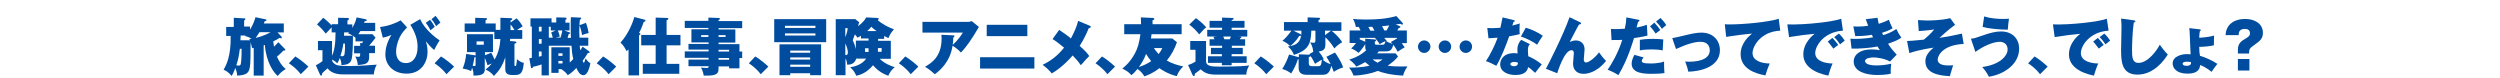 <?xml version="1.0" encoding="utf-8"?>
<!-- Generator: Adobe Illustrator 25.4.6, SVG Export Plug-In . SVG Version: 6.00 Build 0)  -->
<svg version="1.1" id="レイヤー_1" xmlns="http://www.w3.org/2000/svg" xmlns:xlink="http://www.w3.org/1999/xlink" x="0px"
	 y="0px" viewBox="0 0 1280 40" style="enable-background:new 0 0 1280 40;" xml:space="preserve">
<style type="text/css">
	.st0{fill:none;}
	.st1{fill:#004DA0;}
</style>
<g>
	<rect class="st0" width="1280" height="40"/>
	<path class="st1" d="M144.1,18.7c0.1,0.2,0.2,0.3,0.2,0.4c0,0.4-0.2,0.5-0.5,0.5c-0.2,0-0.3-0.1-0.7-0.2c-0.8,0.6-1.4,0.9-3.2,1.8
		c0.1,1.2,0.4,2.3,0.4,2.7c1.3-1.2,1.7-1.8,2.2-2.3l3.4,3.5c0.1,0.1,0.2,0.3,0.2,0.4c0,0.4-0.3,0.4-1,0.4c-0.8,0.8-2,2.1-3.3,3.1
		c1.1,2.4,2.4,4.7,4.5,6.3c-2.2,1.5-2.5,1.7-4.1,3.6c-2.1-1.7-5.9-7-6.6-15.9c-0.1,0-0.5,0.2-0.6,0.2v15.5h-5.1V24.5
		c-0.2,0.1-0.2,0.1-0.8,0.2c-0.3-1.3-0.5-2.1-0.8-3.1c0,5.8,0,10.7-0.4,12.9c-0.5,3.3-2.4,4-6.5,4.2c0-0.8-0.1-1.9-0.9-3.9
		c-0.8,2.2-1.3,3.1-1.9,4.1c-1.4-1.8-2.9-2.7-4.1-3.2c1.3-2.3,3.8-6.8,3.6-17.3h-2.3v-4.6h3.9V9.1l5.4,0.3c0.3,0,0.5,0.1,0.5,0.4
		c0,0.4-0.4,0.6-0.6,0.7v3.1h3v1.6c1.9-3.1,2.5-5.3,2.8-6.4l5.2,1.1c0.2,0,0.4,0.1,0.4,0.4c0,0.4-0.3,0.5-0.9,0.6
		c-0.3,0.6-0.3,0.8-0.4,1.1h10.2v4.6h-3.2L144.1,18.7z M122.8,25c-0.4,2.9-0.7,5.2-1.8,8.4c0.4,0.1,0.8,0.2,1.2,0.2
		c0.9,0,1.1-0.5,1.2-1.6c0.3-1.9,0.3-5.9,0.3-7H122.8z M128,20.6c-0.2-0.3-0.2-0.4-0.4-0.6c0.7-0.1,0.9-0.1,1.2-0.2
		c-1.2-0.7-1.9-1-3.3-1.3c0.1-0.1,0.1-0.2,0.2-0.3h-2.5c0,0.6,0,1.8-0.1,2.4H128z M132.8,16.5c-0.3,0.5-1.1,1.9-1.9,2.9
		c0.5-0.1,4.4-1,7.6-2.9H132.8z"/>
	<path class="st1" d="M151.2,28.9c2.8,1.7,5.3,3.9,6.7,5.2L154,38c-2.4-3.1-4.8-4.7-6.1-5.6L151.2,28.9z"/>
	<path class="st1" d="M189,23.4h3v3.8h-3v2.1c0,2.5-1.3,3.2-2.3,3.5c-0.7,0.2-2.6,0.5-3.5,0.5c-0.1-1.2-0.4-2.8-1.3-4.4
		c0.5,0.1,1,0.2,1.6,0.2c0.5,0,0.9-0.1,0.9-1.1v-0.7h-3.1v-3.8h3.1V22l1,0.1c0.2-0.4,0.4-0.5,0.5-0.9h-3.9v-1.9
		c-0.4-0.3-0.7-0.6-1.3-1c0,2.5,0,10.4-0.8,12.4c-0.3,0.8-1,2.6-5.1,2.6c0-0.9-0.1-2-0.8-3.6c-0.6,1.5-0.9,2.1-1.3,2.7
		c-0.7-0.6-1.4-1.3-2.7-1.9c0,1.2,0.8,1.9,1.8,2.5c0.8,0.5,2,0.8,7,0.8c4.6,0,10-0.4,14.1-0.7c-0.9,1.5-1.4,3.5-1.5,5H176
		c-2.1,0-6-0.1-8.3-3.1c-0.8,0.7-2.3,2-2.8,2.6c0,0.5,0.1,1.1-0.5,1.1c-0.3,0-0.5-0.3-0.6-0.6l-2.1-4.7c1-0.4,2.8-1.6,3.4-2.1v-5.6
		h-2.3V21h7.2v7.5c1.1-2.3,1.8-5.6,1.8-11.9h-2V14c-0.4,0.4-2,2.1-3,3.2c-0.6-0.8-2.7-3.3-4.5-4.7l3.2-3.4c1.6,1.2,3.6,3.1,4.3,3.9
		v-0.6h3.3V9.1l4.8,0.1c0.4,0,0.8,0.1,0.8,0.5c0,0.1-0.1,0.3-0.2,0.4c-0.1,0.1-0.4,0.3-0.6,0.4v2h2.5v1.8c1.5-2.6,1.9-4.2,2.2-5.4
		l4.4,0.9c0.3,0.1,0.8,0.2,0.8,0.5c0,0.4-0.6,0.5-1.1,0.6l-0.3,0.8h5.7v4.2h-7.6c-0.3,0.5-0.5,0.9-1,1.6h7.2l1.6,1.8
		C191.1,20.9,191.1,20.9,189,23.4L189,23.4z M175.8,22.2c-0.3,2.7-1.1,5.2-1.5,6.5c0.2,0,0.4,0.1,0.8,0.1c1.2,0,1.3-0.9,1.3-1.2
		c0.3-2.1,0.3-4.3,0.2-5.3H175.8z M180.6,18.3c-1.2-0.8-1.7-1-2.4-1.2c0.3-0.3,0.4-0.4,0.5-0.5h-2.5c0,1-0.1,1.4-0.1,1.7H180.6z"/>
	<path class="st1" d="M208.4,14c-1.5,1.7-2.8,3-3.8,5.2c-1.3,2.7-1.8,5.4-1.8,7.2c0,3.2,1.4,5.9,5,5.9c3.9,0,6-3.5,6-8.2
		c0-3.9-1.1-7.2-3.7-11.4l5-2.9c2.4,5.4,8.2,9.7,10,10.9c-1.1,1.5-2,3.4-2.8,4.9c-2-1.7-2.6-2.5-4.3-4.5c0.4,1.3,0.9,2.8,0.9,5.4
		c0,5.3-3.2,11.2-10.7,11.2c-6.9,0-10.9-4.5-10.9-9.8c0-2.4,0.6-6,3.1-10c-1.6,0.7-3,1.1-4.4,1.4l-1.4-5.5c3.7-0.3,8.3-2,10.5-3.4
		L208.4,14z M220.2,10.1c0.6,0.7,1.2,1.6,2.4,3.6c-1.1,0.9-1.2,1-2.2,1.8c-0.1-0.2-1.2-2.4-2.4-3.8L220.2,10.1z M223,8.1
		c0.9,1.1,1.9,2.4,2.5,3.5c-1.1,0.8-1.4,1.1-2.2,1.8c-1.4-2.5-2-3.2-2.4-3.6L223,8.1z"/>
	<path class="st1" d="M225.8,28.9c2.8,1.7,5.3,3.9,6.7,5.2l-3.9,3.9c-2.4-3.1-4.8-4.7-6.1-5.6L225.8,28.9z"/>
	<path class="st1" d="M256.2,9.1l5.4,0.2c0.2,0,0.7,0.1,0.7,0.5c0,0.3-0.3,0.4-0.9,0.7v1l3.1-2.1c1.3,1.3,2.2,2.5,3.1,4.1
		c-1.2,0.7-1.9,1.2-2.9,1.9h2.7v4.5h-6.2c0,0.4-0.1,0.7-0.1,1.1l2.5,0.2c0.2,0,0.8,0.1,0.8,0.5c0,0.3-0.4,0.5-1,0.7v10.8
		c0,0.2,0,0.6,0.4,0.6c0.2,0,0.4,0,0.5-0.4c0.2-0.8,0.3-2.3,0.4-3.1c1.1,1,2.4,1.7,3.5,1.9c-0.5,4.4-1.1,6.2-4.4,6.2H262
		c-3.3,0-3.3-2.2-3.3-3.1v-6c-1.4,4.3-3.1,6.9-5.8,9.6c-1.4-1.8-2.8-2.6-4.3-3.3c0.8-0.6,1.9-1.5,3.2-3.1c-0.8,0.3-1.3,0.5-2.2,0.9
		c-0.2-0.6-0.6-2.1-1.4-3.8v5.5c0,1.8,0,3.7-5.8,3.6c0.1-1.7-0.2-2.7-0.7-4c-0.3,1.1-0.4,1.2-0.5,1.7c-1.5-0.8-3-1.1-4.3-1.3
		c1.1-2.7,1.5-4.8,1.8-7.5l4.4,0.7c0.2,0,0.3,0.1,0.4,0.1v-1.7h-4.4v-9.2h13.3v9.2h-4.1v1.6l3.2-1.3c0.6,1,1.1,2,1.7,3.5
		c1.9-3.1,2.8-6.8,3-10.5h-3.1v-3.7h-15.2V12h5.4V9.1l5.6,0.2c0.3,0,0.5,0.1,0.5,0.4c0,0.3-0.7,0.6-0.8,0.7V12h5.2v3.3h2.4V9.1z
		 M243.5,29.1c-0.2,0.1-0.3,0.2-0.6,0.3c-0.2,1-0.3,2.2-0.9,4.3c0.3,0,0.7,0.1,1,0.1c0.5,0,0.5-0.2,0.5-0.8V29.1z M244,21.2v1.7h3.7
		v-1.7H244z M261.4,15.4h2c-0.7-1.3-1.5-2.3-2-2.9V15.4z"/>
	<path class="st1" d="M292.3,19.3c-0.1-1.7-0.1-3.7-0.1-5.7c0-1.5,0-3.3,0.1-4.8l4.6,0.2c0.4,0,0.7,0,0.7,0.4c0,0.4-0.4,0.5-0.7,0.7
		c-0.2,1.7-0.2,2.2-0.2,2.8l3.3-1.2c0.6,1.5,1.2,3.8,1.4,5.2c-1.1,0.2-2.8,0.8-3.4,1.1c-0.3-2.5-1.1-4.5-1.3-5.1
		c-0.1,1.1-0.1,2.3-0.1,3.3c0,1.2,0.1,2.6,0.1,3.1h4.5v4.1h-4.4l0.3,2.4c0.5-0.8,0.8-1.3,1.2-1.9l3.2,2.3c0.3,0.2,0.4,0.4,0.4,0.5
		c0,0.5-0.4,0.5-0.9,0.4c-1.3,2.2-1.8,2.9-2.7,4c0.2,0.6,0.4,1,0.6,1c0.3,0,0.3-0.2,0.9-2.2c1.1,1.5,1.8,2.1,2.5,2.5
		c-0.6,2.9-1.7,6.1-3.6,6.1c-1.9,0-2.9-2.2-3.6-3.7c-1.9,2-3,2.8-4.4,3.7c-0.8-1.2-1.8-2.1-3.3-3.1h-1.4v1.9h-3.7V24.2h9.4V32
		c1-0.9,1.4-1.3,1.8-1.8c-0.5-2-0.8-4.7-0.9-6.8H281v15.2h-3.7V33c-1.5,0.5-2.9,0.9-4.4,1.2c-0.1,0.5-0.2,0.7-0.6,0.7
		c-0.4,0-0.5-0.3-0.5-0.6l-0.8-4.5c0.8-0.1,1-0.1,1.3-0.2v-16h-0.7V9.4h10.8v2.1h2.4V8.9l4.5,0.1c0.4,0,0.8,0.1,0.8,0.5
		c0,0.3-0.3,0.5-0.6,0.6v1.5h2.1v4h-2.7l2.5,0.9c0.4,0.1,0.5,0.2,0.5,0.4c0,0.4-0.4,0.4-0.7,0.5c-0.4,1.2-0.6,1.9-0.6,2H292.3z
		 M277.3,13.7h-1.4v2.4h1.4V13.7z M277.3,20h-1.4v2.4h1.4V20z M277.3,26.4h-1.4v2.6c0.4-0.1,0.7-0.1,1.4-0.3V26.4z M283,19.3
		c-0.2-1.2-0.6-2.1-0.8-2.7l2.3-1H282v-1.9H281v5.6H283z M287,19.3c0.6-1.9,0.7-2.6,0.9-3.7h-2.3c0.5,1.2,0.8,2,1,3.1
		c-0.4,0.1-0.6,0.1-2,0.5H287z M288,28.6v-1.3h-2.1v1.3H288z M285.9,31.2v1.3h2.1v-1.3H285.9z"/>
	<path class="st1" d="M308.8,28.9c2.8,1.7,5.3,3.9,6.7,5.2l-3.9,3.9c-2.4-3.1-4.8-4.7-6.1-5.6L308.8,28.9z"/>
	<path class="st1" d="M327.4,38.6h-5.6V25.3c-0.5,0.5-0.6,0.6-1,0.9c-0.8-1.6-1.6-3-3.1-4.4c4.6-5,6.7-11.7,7.1-13.1l5.3,1.4
		c0.3,0.1,0.4,0.2,0.4,0.4c0,0.5-0.5,0.6-0.9,0.7c-0.5,1.4-1.2,3.5-2.4,5.7c0.5,0.1,0.7,0.3,0.7,0.5c0,0.3-0.3,0.5-0.7,0.6V38.6z
		 M335.7,23.2h-7.4v-5.3h7.4V9l5.9,0.2c0.1,0,0.6,0,0.6,0.4c0,0.4-0.5,0.6-0.9,0.8v7.5h7.1v5.3h-7.1v9.5h6.5v5.1h-18.7v-5.1h6.6
		V23.2z"/>
	<path class="st1" d="M380,26.4v3.3h-1.4V35h-5.3V34h-5.4v1.4c0,3.1-2.5,3.4-7.6,3.3c-0.1-0.7-0.4-2.4-1.4-4.1c1,0.1,2,0.2,2.9,0.2
		c1,0,1-0.3,1-0.9h-10.3v-3.4h10.3v-0.9h-12.2v-3.3h12.2v-0.9h-10.3v-2.9h10.3v-0.8H354v-6.7h8.7v-0.7h-12.1v-3.6h12.1V9l5.2,0.2
		c0.2,0,0.7,0,0.7,0.4c0,0.3-0.3,0.4-0.7,0.7v0.5H380v3.6h-12.1v0.7h8.6v6.7h-8.6v0.8h10.7v3.8H380z M362.7,18.9V18H359v0.9H362.7z
		 M367.9,18v0.9h3.6V18H367.9z M373.3,26.4v-0.9h-5.4v0.9H373.3z M373.3,30.6v-0.9h-5.4v0.9H373.3z"/>
	<path class="st1" d="M386.7,28.9c2.8,1.7,5.3,3.9,6.7,5.2l-3.9,3.9c-2.4-3.1-4.8-4.7-6.1-5.6L386.7,28.9z"/>
	<path class="st1" d="M423,9.8v11.8h-26.6V9.8H423z M404.6,37.5v1h-5.5V22.7h21.3v15.8h-5.6v-1H404.6z M417.5,14.3v-1.1h-15.6v1.1
		H417.5z M401.9,17.1v1.1h15.6v-1.1H401.9z M414.8,27v-1.1h-10.2V27H414.8z M414.8,30.5v-1.1h-10.2v1.1H414.8z M414.8,34.2v-1.1
		h-10.2v1.1H414.8z"/>
	<path class="st1" d="M449.5,20.9h6.6v9.2h-5.7c2.6,2.5,5.5,3.6,7.7,4.3c-1.5,1.2-2.6,2.7-3.3,4.4c-3.2-1.2-5.6-2.8-7.8-5.4
		c-3.1,3.7-6.2,4.9-8.6,5.4c-0.7-1.7-1.5-2.9-3.1-4.4c2-0.2,6-1.2,8.2-4.4h-5.1c-0.3,1-1.3,3.3-4.7,3.1c0-0.4,0-1.9-0.8-3.2v8.6h-5
		V9.8h10l2,1.6c-0.1,0.5-0.2,0.7-0.6,2c0.5-0.4,3-2.1,4.2-4.5l5.8,0.3c0.3,0,0.6,0.1,0.6,0.5c0,0.2-0.2,0.4-0.5,0.6
		c2.2,2,5.5,3.7,8.3,4.7c-1.9,2.1-2.5,3.7-2.8,4.5c-0.6-0.3-1-0.4-2.2-1.1v1.5h-3.1V20.9z M432.8,14.4V19c0.9-2,1.2-4,1.2-4.6H432.8
		z M432.8,28.1c0.1,0.1,0.3,0.1,0.4,0.1c0.8,0,0.9-0.9,0.9-1.3c0-1.4-0.6-3.3-1.3-4.6V28.1z M444.7,19.7h-3.9v-1.4
		c-0.7,0.5-1.2,0.7-1.8,1c-0.3-0.5-0.5-0.8-1.3-1.7c-0.9,2.5-1,2.8-1.1,3c1.1,2.4,1.4,3.6,1.6,4.5v-4.3h6.5V19.7z M444.7,24.7h-1.8
		v1.9h1.8V24.7z M448.8,15.9c-1.7-1.2-2.2-1.7-2.7-2.2c-0.5,0.6-0.8,1.1-2.1,2.2H448.8z M449.5,26.5h1.9v-1.9h-1.9V26.5z"/>
	<path class="st1" d="M463.5,28.9c2.8,1.7,5.3,3.9,6.7,5.2l-3.9,3.9c-2.4-3.1-4.8-4.7-6.1-5.6L463.5,28.9z"/>
	<path class="st1" d="M488.1,18.1c0.3,0,0.6,0.1,0.6,0.4c0,0.3-0.4,0.6-0.6,0.7c-0.1,2-0.2,3-0.3,3.8c3.1-2.9,4.6-5.4,5.2-6.3h-20.7
		v-5.5h23.1c0.2,0,1.3,0,2.1-0.4l3.7,3c-0.4,0.7-2.2,3.6-2.6,4.3c-3.6,5.7-5.5,7.6-6.6,8.8c-1.2-1.3-2.5-2.4-4.3-3.5
		c-1.2,8.4-6.7,12.9-9.1,14.6c-2.5-2.3-4.1-3.3-5-3.8c3.4-2,8.5-5.2,8.5-14.5c0-0.9-0.1-1.4-0.1-1.9L488.1,18.1z"/>
	<path class="st1" d="M529.6,29.3v5.8h-27.8v-5.8H529.6z M526,12.7v5.8h-20.8v-5.8H526z"/>
	<path class="st1" d="M558,13.2c0.2,0.1,0.5,0.3,0.5,0.5c0,0.4-0.5,0.6-1.1,0.8c-0.5,1.3-2.3,5.5-4.6,9c3.2,2.9,4.2,4.1,4.9,5.2
		c-1.3,1.2-2,2.1-4.3,4.7c-0.7-1-1.5-2.2-4.2-5c-0.8,1-5.2,6-10.7,9.2c-1.2-1.6-3.5-3.6-4.7-4.4c4.5-2.2,7.7-4.7,11-8.8
		c-2.6-2.1-3.9-3.2-5.9-4.4l3.4-4.7c2.9,2,4.3,2.9,6,4.4c1.6-3,3.1-6.3,3.7-9L558,13.2z"/>
	<path class="st1" d="M564.2,28.9c2.8,1.7,5.3,3.9,6.7,5.2L567,38c-2.4-3.1-4.8-4.7-6.1-5.6L564.2,28.9z"/>
	<path class="st1" d="M575.6,17.5v-5.1h8.6c0-1.3,0-2.3-0.1-3.5l6.3,0.3c0.1,0,0.6,0,0.6,0.5c0,0.4-0.5,0.5-0.9,0.7c0,1.1,0,1.4,0,2
		H605v5.1h-15.4c-0.1,0.8-0.2,1.5-0.3,2.2h10.9l2.4,1.9c-1.2,3.5-2.8,6.4-5.2,9.4c2.6,1.5,5.5,2.4,8.4,3c-1.8,1.9-2.4,2.7-3.3,5
		c-4.6-1.1-8.1-3.5-8.9-4.1c-3.4,2.7-6.1,3.6-7.7,4.2c-0.7-1.2-1.6-2.5-3.5-3.8c-1.3,1.6-2.3,2.6-3.1,3.2c-1.5-1.7-2.4-2.2-4.7-3.4
		c1.3-1,4-3.2,6.5-7.8c1.4-2.6,2.2-5.4,2.8-9.8H575.6z M586.8,27.6c-1.2,3.2-2.6,5.2-3.7,6.7c1.7-0.5,4.3-1.6,6.3-3
		C588.2,29.8,587.4,28.7,586.8,27.6z M590.8,24.6c0.3,0.5,1.1,1.7,2.4,3.1c1.1-1.4,1.5-2.2,1.9-3.1H590.8z"/>
	<path class="st1" d="M617.5,21v10.4c0,2.5,3,2.7,6.4,2.7c11.6,0,14.2-0.4,15.7-0.6c-0.8,1.4-1.4,2.8-1.5,4.7h-15.5
		c-4.6,0-6.1-1.2-7.9-2.7c-1.2,1-1.4,1.1-3,2.3c0.1,0.5,0.1,1.1-0.5,1.1c-0.3,0-0.5-0.3-0.6-0.5l-2.3-5.1c0.6-0.2,2.4-0.8,3.8-1.8
		v-6h-2.7V21H617.5z M612.3,9.3c1.2,0.8,3.4,2.5,5.3,4.7c-1.1,0.8-1.3,1.1-3.6,3.6c-1.7-2.1-2.8-3.2-5.1-5L612.3,9.3z M630.6,24.5
		h5.7v3.2h-5.7v1.1h7.7v3.4h-7.7v1.2h-5v-1.2h-7.1v-3.4h7.1v-1.1H620v-3.2h5.7v-1.1h-6.4v-3.3h2.5c-0.1-0.3-0.2-0.4-0.5-1.2l2-0.2
		h-5.2v-3.4h7.6v-1.1h-6.4v-3.5h6.4V9l5.4,0.2c0.3,0,0.5,0,0.5,0.4c0,0.3-0.1,0.4-1,0.7v0.4h6.6v3.5h-6.6v1.1h8v3.4H634l1.1,0.1
		c0.2,0,0.5,0.1,0.5,0.3c0,0.1-0.1,0.4-0.5,0.4c-0.1,0.3-0.2,0.4-0.3,0.6h2.7v3.3h-6.8V24.5z M629.6,20.1c0.2-0.3,0.4-0.7,0.6-1.4
		h-3.9c0.2,0.4,0.3,0.7,0.6,1.4H629.6z"/>
	<path class="st1" d="M645.5,28.9c2.8,1.7,5.3,3.9,6.7,5.2l-3.9,3.9c-2.4-3.1-4.8-4.7-6.1-5.6L645.5,28.9z"/>
	<path class="st1" d="M683.5,26.9c0.5,0.7,2.9,3.9,4.2,7.6c-2.2,0.7-3.5,1.4-4.8,2.3c-0.6-1.7-1-2.4-1.3-3.1
		c-0.8,3.8-2.2,4.6-4.5,4.6h-8c-2.7,0-4.2-1-4.2-3.5v-4.5c-0.2,0-0.2,0-0.4,0.1c-0.9,2.7-1.9,4.8-3.4,7.2c-1.5-1.1-2.7-1.7-4.6-2.3
		c1.4-2.2,2.5-4.4,3.5-7.4l4.6,1.3c0.1,0,0.2,0.1,0.4,0.1v-1.5l5.2,0.2c0.1,0,0.2,0,0.4,0l-0.2-0.3l2-1.2c-0.3-2.6-1-3.8-1.6-4.8
		c0.3,0,1.2,0.2,1.7,0.2c1,0,1-0.5,1-1.8v-4.4h-2.1c-0.3,6.2-0.9,9.8-8.9,12.4c-0.7-1.7-1.4-2.8-3.1-4.3c0.6-0.1,0.8-0.1,1.2-0.2
		c-1.7-1.7-3.1-2.3-4-2.7c1.4-1.2,2.9-2.8,4.6-5.2h-3.8v-4.4h12.1V8.9l5.8,0.2c0.3,0,0.6,0.1,0.6,0.4c0,0.4-0.6,0.7-0.8,0.8v1.1
		h11.7v4.4h-5c1,0.7,3.6,3,5.4,5.8c-1.8,1.1-2.6,1.7-4,3.2c-1.7-2.8-3.5-4.7-4.6-5.7v3.7c0,2.7-1.3,3.2-3.4,3.6
		c1.1,1.3,1.7,2.2,2.6,3.9c-0.2,0.1-0.5,0.2-0.6,0.3c0.6,0.5,2.2,1.8,4.1,2.2c-0.9-1.8-1.7-2.9-2.2-3.7L683.5,26.9z M665.2,18.4
		c-0.5,0.9-2,3.1-4.6,5.2c2.1-0.4,5-1.3,5.6-5.5C666.1,18.4,665.9,18.4,665.2,18.4z M665.9,17.5c0.1,0.1,0.3,0.2,0.4,0.4
		c0-0.4,0-1.1,0-2.2h-4.1L665.9,17.5z M674.8,33.9c1.5,0,1.7-0.6,2-3.3c-1.7,0.8-2.8,1.6-3.5,2.1c-1.1-2.3-2.1-3.8-2.3-4
		c-0.1,0.3-0.3,0.4-0.9,0.5v3c0,1.5,0.8,1.7,1.7,1.7H674.8z M681.5,15.7h-3.1v2.3L681.5,15.7z"/>
	<path class="st1" d="M691,22.1v-6.5h5.6c-0.4-0.9-0.7-1.3-0.9-1.8h-1.5c-0.5-2.5-1.1-3.4-1.5-4.1c0.9,0.1,3.1,0.3,6.5,0.3
		c5.3,0,10.7-0.3,15.7-1.8l3.2,3.5c0.1,0.1,0.2,0.3,0.2,0.5c0,0.2-0.1,0.4-0.4,0.4c-0.3,0-0.6-0.2-0.9-0.4c-0.7,0.1-1.2,0.2-2.4,0.3
		l1.9,0.8c0.4,0.2,0.5,0.2,0.5,0.5c0,0.3-0.3,0.4-0.9,0.6c-0.3,0.6-0.5,0.9-0.7,1.2h4.9v6.5h-2.6c0.9,1.2,1.1,1.6,1.5,2.2
		c-0.6,0.3-1.5,0.7-3.6,2.2c-0.6-1.2-1.2-2.2-2.2-3.6c-0.9,2.9-1.6,3.4-4.2,3.4H706c-0.4,0.5-0.6,0.7-0.9,1h9.4l1.3,1.6
		c-1.4,1.9-3.4,3.4-5.3,4.7c2.4,0.4,4.2,0.5,10.1,0.4c-1.6,2.5-1.9,3.5-2.2,4.7c-6.6-0.3-11.2-1.6-12.9-2.4c-3.2,1.3-8,2.3-12.5,2.4
		c-0.6-1.6-1.2-2.7-2.3-4.1c6.4,0.1,9.9-0.8,10.5-1c-1-0.8-1.7-1.3-2.2-1.8c-2.5,1.4-3.8,2-4.6,2.3c-0.7-1.2-2.3-2.7-3.6-3.6
		c5.3-1.6,7.9-4,8.7-4.8c-0.2-0.2-0.5-0.6-0.5-1.6v-1.5c-0.2,0.3-1.3,2.2-3.4,4.5c-1.1-1-2.5-1.8-3.8-2.3c0.6-0.5,1.5-1.4,2.5-2.8
		H691z M696.1,20.1l2.9,1.3v-1.6l4.9,0.4c0.4,0,0.7,0.1,0.7,0.4c0,0.4-0.5,0.6-0.7,0.7v0.7c0,0.5,0,0.9,0.9,0.9h3.1
		c1.1,0,1.3-1,1.4-1.8c-1.2,0.5-1.7,0.7-2.9,1.5c-0.7-1.2-2.2-2.9-2.4-3.2h-7.8V20.1z M703.7,15.6c-0.4-0.7-0.9-1.6-1.1-1.9
		c-0.3,0-1.6,0.1-2,0.1c0.3,0.5,0.7,1.2,1,1.9H703.7z M702.8,30.4c1,0.9,1.8,1.3,2.5,1.7c1.1-0.6,1.8-1.1,2.6-1.7H702.8z
		 M709.9,15.6c0.2-0.4,0.7-1.1,1.4-2.6c-1.2,0.2-2.4,0.3-3.7,0.4c0.2,0.4,0.9,1.6,1.2,2.2H709.9z M708.8,19.5
		c0.7,0.8,0.9,1.1,1.2,1.4l-0.3,0.1c0.8,0.6,1.9,1,3.3,1.5c-0.4-0.4-0.5-0.6-0.9-1l3.1-1.7v-0.4H708.8z"/>
	<path class="st1" d="M729.2,27.1c-1.7,0-3.2-1.4-3.2-3.2c0-1.7,1.4-3.2,3.2-3.2c1.7,0,3.2,1.4,3.2,3.2
		C732.3,25.7,730.8,27.1,729.2,27.1z M739.8,27.1c-1.7,0-3.2-1.4-3.2-3.2c0-1.7,1.4-3.2,3.2-3.2c1.8,0,3.2,1.4,3.2,3.2
		C743,25.7,741.5,27.1,739.8,27.1z M750.5,27.1c-1.7,0-3.2-1.4-3.2-3.2c0-1.7,1.4-3.2,3.2-3.2c1.8,0,3.2,1.4,3.2,3.2
		C753.7,25.7,752.2,27.1,750.5,27.1z"/>
	<path class="st1" d="M761.5,14.3c0.9,0.1,1.4,0.1,2.6,0.1c1.3,0,2.8-0.1,4.1-0.2c0.7-3,0.9-4.4,1.1-5.3l5.7,1.4
		c0.4,0.1,0.6,0.2,0.6,0.4c0,0.3-0.2,0.4-0.7,0.5c-0.1,0.3-0.4,1.5-0.6,1.9c2.3-0.6,2.9-0.8,3.8-1.1c0,0.6-0.1,1-0.1,2.5
		c0,1.8,0,2.4,0.1,3c-1.9,0.4-3.5,0.8-5.4,1.1c-1.3,3.8-4.3,11.5-6.6,15.1c-1.2-0.7-3.9-2-5.3-2.4c2-2.9,4.6-8.1,6-12
		c-1.6,0.1-2.9,0.2-4.7,0.3L761.5,14.3z M783.3,22.6c-0.9,0.9-1,2-1,3.2c0,1.3,0.1,2.3,0.2,3c1.9,0.8,4.9,2.4,6.9,4.2
		c-0.7,0.8-2.4,2.9-3.4,4.3c-2.4-2.2-2.8-2.5-3.6-2.9c-0.2,1-0.9,4-6.4,4c-4,0-7.9-1.6-7.9-5.5c0-2,1.3-5.7,7.2-5.7
		c0.7,0,1.2,0.1,1.7,0.2c0-0.3-0.1-2.2-0.1-2.3c0-1.6,0.7-3.5,2-4.7L783.3,22.6z M775.3,31.7c-1,0-2,0.4-2,1.1c0,0.8,1,1.1,1.9,1.1
		c0.6,0,2-0.1,2-1.8C776.9,32,776.3,31.7,775.3,31.7z M781.2,14.2c2.7,0.7,6.5,2.5,8.7,4.1c-0.8,1.1-2.6,4-2.9,4.6
		c-1.9-1.5-5.7-3.4-8.3-4.2L781.2,14.2z"/>
	<path class="st1" d="M809,11.4c0.3,0.1,0.5,0.3,0.5,0.6c0,0.5-0.5,0.5-1,0.5c-0.6,1-1.2,2-2.4,4.4c-0.6,1.2-1.6,3-2.4,4.6
		c1.7-0.8,2.9-0.8,3.2-0.8c0.9,0,4.4,0.4,4.4,4.7c0,0.8-0.4,4.3-0.4,5c0,0.7,0.2,1.6,1.2,1.6c1.3,0,4.6-2.4,6.6-5.2
		c0.5,0.7,2.2,3.1,3.6,4.4c-5.2,6.4-10.3,6.6-11.5,6.6c-3.2,0-5.4-1.8-5.4-5.2c0-0.8,0.4-4.6,0.4-5.3c0-0.3,0-1.6-1.2-1.6
		c-3.8,0-7.3,11.8-7.3,11.8l-5.8-2.3c0.9-1.5,9.2-17.9,12.1-26.4L809,11.4z"/>
	<path class="st1" d="M838.8,10.1c0.4,0.1,0.6,0.1,0.6,0.4c0,0.4-0.4,0.5-0.7,0.7c-0.1,0.3-0.7,2.6-0.8,2.9c1.7-0.4,3.1-0.6,5.3-1.4
		l0.3,5.5c-1,0.3-2,0.6-6.9,1.3c-0.3,0.9-2.8,10.3-8,19c-1.3-1-4.1-2.3-5.5-2.8c1.8-2.5,5.4-8.5,7.5-15.3c-1.5,0.1-1.9,0.1-5.5,0.1
		l-0.3-5.7c1.1,0.1,1.9,0.1,2.3,0.1c1.5,0,3.2-0.1,4.8-0.2c0.5-2.2,0.7-3.7,0.8-5.8L838.8,10.1z M841.5,29.4
		c-0.7,0.9-0.9,1.4-0.9,1.8c0,0.8,0.7,1.3,4.4,1.3c0.8,0,4.5,0,7-1c0,0.4,0,0.7,0,1.2c0,1.3,0.1,3.4,0.2,4.7
		c-1.9,0.3-4.3,0.4-6.2,0.4c-3.6,0-10.6,0-10.6-5.2c0-1.7,0.8-3.3,1.4-4.5L841.5,29.4z M851.3,25.8c-1.8-0.4-4.1-0.5-5.7-0.5
		c-1.5,0-4.1,0.1-6,0.5v-5.4c2.9-0.5,6.1-0.5,7-0.5c1.7,0,3.4,0.1,5,0.3L851.3,25.8z M847,11.6c1.2,1.2,2.4,2.8,3.1,3.8
		c-1.1,0.7-2,1.5-2.4,1.8c-0.5-0.8-1.9-2.7-2.9-3.7L847,11.6z M850.2,9.2c1,1,2.3,2.5,2.9,3.7c-0.8,0.5-1.7,1.4-2.2,1.9
		c-1-1.6-2-2.7-3-3.8L850.2,9.2z"/>
	<path class="st1" d="M856.2,19.5c1.3-0.2,1.9-0.3,7.3-1.6c2-0.5,5.1-1.2,7.6-1.2c6.1,0,9.5,4.1,9.5,9c0,8.8-10.5,10.9-16.2,11
		c-0.4-2.1-1-3.6-1.6-5.2c0.5,0,1.1,0.1,2,0.1c6.8,0,10.6-2.2,10.6-5.8c0-1.7-0.8-4.4-4.7-4.4c-2.7,0-6.4,0.9-12.6,3.7L856.2,19.5z"
		/>
	<path class="st1" d="M911.5,15.7c-9.8,0.4-14.2,7.8-14.2,11.5c0,4.1,5.1,5.3,8.8,5.3c-0.8,1.8-1.7,4.2-2.2,6.1
		c-5.8-1-12.7-3.7-12.7-10.9c0-5.7,4.5-9.5,5.9-10.5c-2.8,0.2-10.7,1.2-13.3,1.7l-0.7-6.5c0.7,0.1,1.5,0.1,2.6,0.1
		c6.5,0,19.5-1.1,25-2.9L911.5,15.7z"/>
	<path class="st1" d="M943.6,15.7c-9.7,0.6-14.2,7.7-14.2,11.5c0,4.3,5.7,5.3,8.9,5.3c-0.9,2-1.7,4.4-2.2,6.2
		c-1.5-0.3-12.8-2.3-12.8-10.8c0-6.3,5.3-10.2,5.8-10.6c-4.4,0.4-7.5,0.8-13.1,1.7l-0.9-6.5c9.4,0.3,23.6-1.4,27.6-2.9L943.6,15.7z
		 M938.2,19.4c0.7,0.7,2.5,2.8,3,3.6c-0.4,0.3-1.7,1.2-2.5,1.9c-2-2.6-2.2-2.9-2.9-3.6L938.2,19.4z M941.5,17.2
		c1.3,1.1,2.7,3.1,3,3.6c-1.5,1.2-1.7,1.3-2.4,1.9c-0.5-0.8-1.9-2.7-3-3.7L941.5,17.2z"/>
	<path class="st1" d="M961.3,9.1c0.3,1.6,0.4,2.4,0.6,3.1c0.3-0.1,3-0.9,5.2-2.1c0.3,0.9,1,2.7,1.9,4.4c-0.7,0.4-1.9,1.2-5.4,2.3
		c0.1,0.2,0.5,1.1,0.6,1.2c1.6-0.5,4.5-1.5,6.7-3.2c0.7,1.5,1.6,3.1,2.6,4.5c-2.4,1.6-4.7,2.3-6.8,3.1c1.2,2,2.4,3.4,4.4,5.6
		l-3.4,3.5c-2.8-1.6-6.9-2.1-8.4-2.1c-1.1,0-4.4,0.2-4.4,1.9c0,0.8,1,2.2,5.8,2.2c2.4,0,5.3-0.3,7.6-0.9c-0.1,0.8-0.4,3.6-0.2,5.1
		c-2.4,0.7-6.4,0.7-6.9,0.7c-5.5,0-12.1-1.6-12.1-6.9c0-3.7,3.5-6.2,8.9-6.2c1.4,0,3.1,0.1,4.5,0.4c-0.4-0.5-0.6-0.9-1.2-1.9
		c-3.8,0.8-9.7,1.2-13.3,1.1l-0.6-5.1c0.7,0.1,1.4,0.1,2.8,0.1c2,0,5.5-0.2,8.8-0.8c0-0.1-0.5-1.1-0.6-1.3c-0.9,0.2-3.9,0.7-8.5,0.7
		l-1-5c0.6,0,1.1,0.1,1.7,0.1c2,0,3.9-0.1,5.9-0.4c-0.7-1.8-1-2.6-1.2-3.4L961.3,9.1z"/>
	<path class="st1" d="M1005.4,22.5c-10.6,0.5-13.3,5.9-13.3,8c0,3,4.3,3,5.4,3c0.8,0,1.3,0,2.5-0.1c-0.2,0.7-1.6,5.4-1.7,5.6
		c-5.8-0.3-12.5-1.5-12.5-7.6c0-1.6,0.4-3.9,4.2-7c-1.4,0.2-7.7,1.1-12.4,2.8l-1.2-6.2c2-0.1,2.7-0.1,8.6-0.7
		c1.5-1.2,3.9-3.4,5.3-5.2c-0.7,0.1-4.3,0.6-7.9,0.8l-0.4-5.6c2.5,0.1,3.6,0.2,4.8,0.2c0.5,0,7.1,0,11.7-1.2l2.5,3.4
		c-3.1,2.2-6.6,5.4-8,6.7c4.5-0.7,7.1-1.2,11.5-2.2L1005.4,22.5z"/>
	<path class="st1" d="M1009.1,19.8c1.7-0.1,2.4-0.4,5.9-1.6c3.9-1.4,6.9-2.1,9.5-2.1c6.1,0,9.3,4,9.3,8.8c0,7.8-7.4,13.1-15.5,14.4
		c-0.5-1.1-1.7-3.1-3.4-5c8.7-1.1,13-5.5,13-9c0-2.2-1.5-3.9-4-3.9c-3.7,0-9.1,2.6-12.5,5.2L1009.1,19.8z M1015.9,8.4
		c3,1,6.7,1.3,9.9,1.3c1.3,0,2.1-0.1,2.8-0.1c-0.3,1.9-0.5,3.8-0.6,5.6c-4.3,0-10.1-0.6-12.9-1.4L1015.9,8.4z"/>
	<path class="st1" d="M1041.7,28.9c2.8,1.7,5.3,3.9,6.7,5.2l-3.9,3.9c-2.4-3.1-4.8-4.7-6.1-5.6L1041.7,28.9z"/>
	<path class="st1" d="M1079.6,15.7c-9.7,0.6-14.2,7.7-14.2,11.5c0,4.3,5.7,5.3,8.9,5.3c-0.9,2-1.7,4.4-2.2,6.2
		c-1.5-0.3-12.8-2.3-12.8-10.8c0-6.3,5.3-10.2,5.8-10.6c-4.4,0.4-7.5,0.8-13.1,1.7l-0.9-6.5c9.4,0.3,23.6-1.4,27.6-2.9L1079.6,15.7z
		 M1074.1,19.4c0.7,0.7,2.5,2.8,3,3.6c-0.4,0.3-1.7,1.2-2.5,1.9c-2-2.6-2.2-2.9-2.9-3.6L1074.1,19.4z M1077.4,17.2
		c1.3,1.1,2.7,3.1,3,3.6c-1.5,1.2-1.7,1.3-2.4,1.9c-0.5-0.8-1.9-2.7-3-3.7L1077.4,17.2z"/>
	<path class="st1" d="M1092.4,10.4c0.6,0.1,0.9,0.1,0.9,0.5c0,0.4-0.4,0.5-0.8,0.6c-0.7,4.4-0.9,12.1-0.9,14c0,3.6,0.1,6.7,3.3,6.7
		c5,0,9.6-6.7,10.9-9.3c2.4,3.3,3.5,4.4,4.1,5c-1.5,2.5-6.9,10.3-15.5,10.3c-8.4,0-8.4-7.2-8.4-13.1c0-1.7,0.2-9.3,0.2-10.9
		c0-0.3,0-3-0.2-4.7L1092.4,10.4z"/>
	<path class="st1" d="M1126.1,15c0.5,0.1,0.7,0.1,0.7,0.4c0,0.3-0.3,0.5-0.5,0.6c-0.2,1.1-0.2,1.7-0.3,3.3c0.4,0,4.2-0.1,7.6-1.1
		l-0.1,5c-2,0.5-5.5,0.8-7.5,0.8c0.1,2.6,0.1,3.3,0.4,4.6c2.3,0.6,6.5,2.4,8.9,4.1c-0.9,1.1-2,2.6-3,4.1c-0.5-0.4-2.8-2.4-5.8-3.5
		c-0.2,1.3-0.5,4.4-6.5,4.4c-5.8,0-7.6-3-7.6-5.2c0-3.9,5.1-4.8,7.2-4.8c0.2,0,1,0,2,0.1c-0.2-3.4-0.2-3.9-0.4-9.3
		c-0.1-2.5-0.2-3.4-0.3-4.1L1126.1,15z M1120,31.6c-0.7,0-2.5,0-2.5,1c0,0.5,0.5,1.1,2,1.1c2.4,0,2.3-1.2,2.3-1.9
		C1121.2,31.7,1120.6,31.6,1120,31.6z"/>
	<path class="st1" d="M1145.8,27.3v-1.9c0-3.3,2-4.5,3.7-5.5c1.5-0.9,2.5-1.5,2.5-2.9c0-2.2-2.2-2.2-2.6-2.2c-3.1,0-3.2,2-3.2,3.2
		h-6.7c0.1-1.2,0.2-2.7,1.3-4.4c2.4-3.6,6.9-3.9,8.7-3.9c4.5,0,9.1,2.1,9.1,7.1c0,2.8-1.2,4-4.5,6.3c-2.5,1.7-2.5,2.2-2.6,4.3
		H1145.8z M1145.8,30.2h5.9v5.9h-5.9V30.2z"/>
</g>
</svg>
